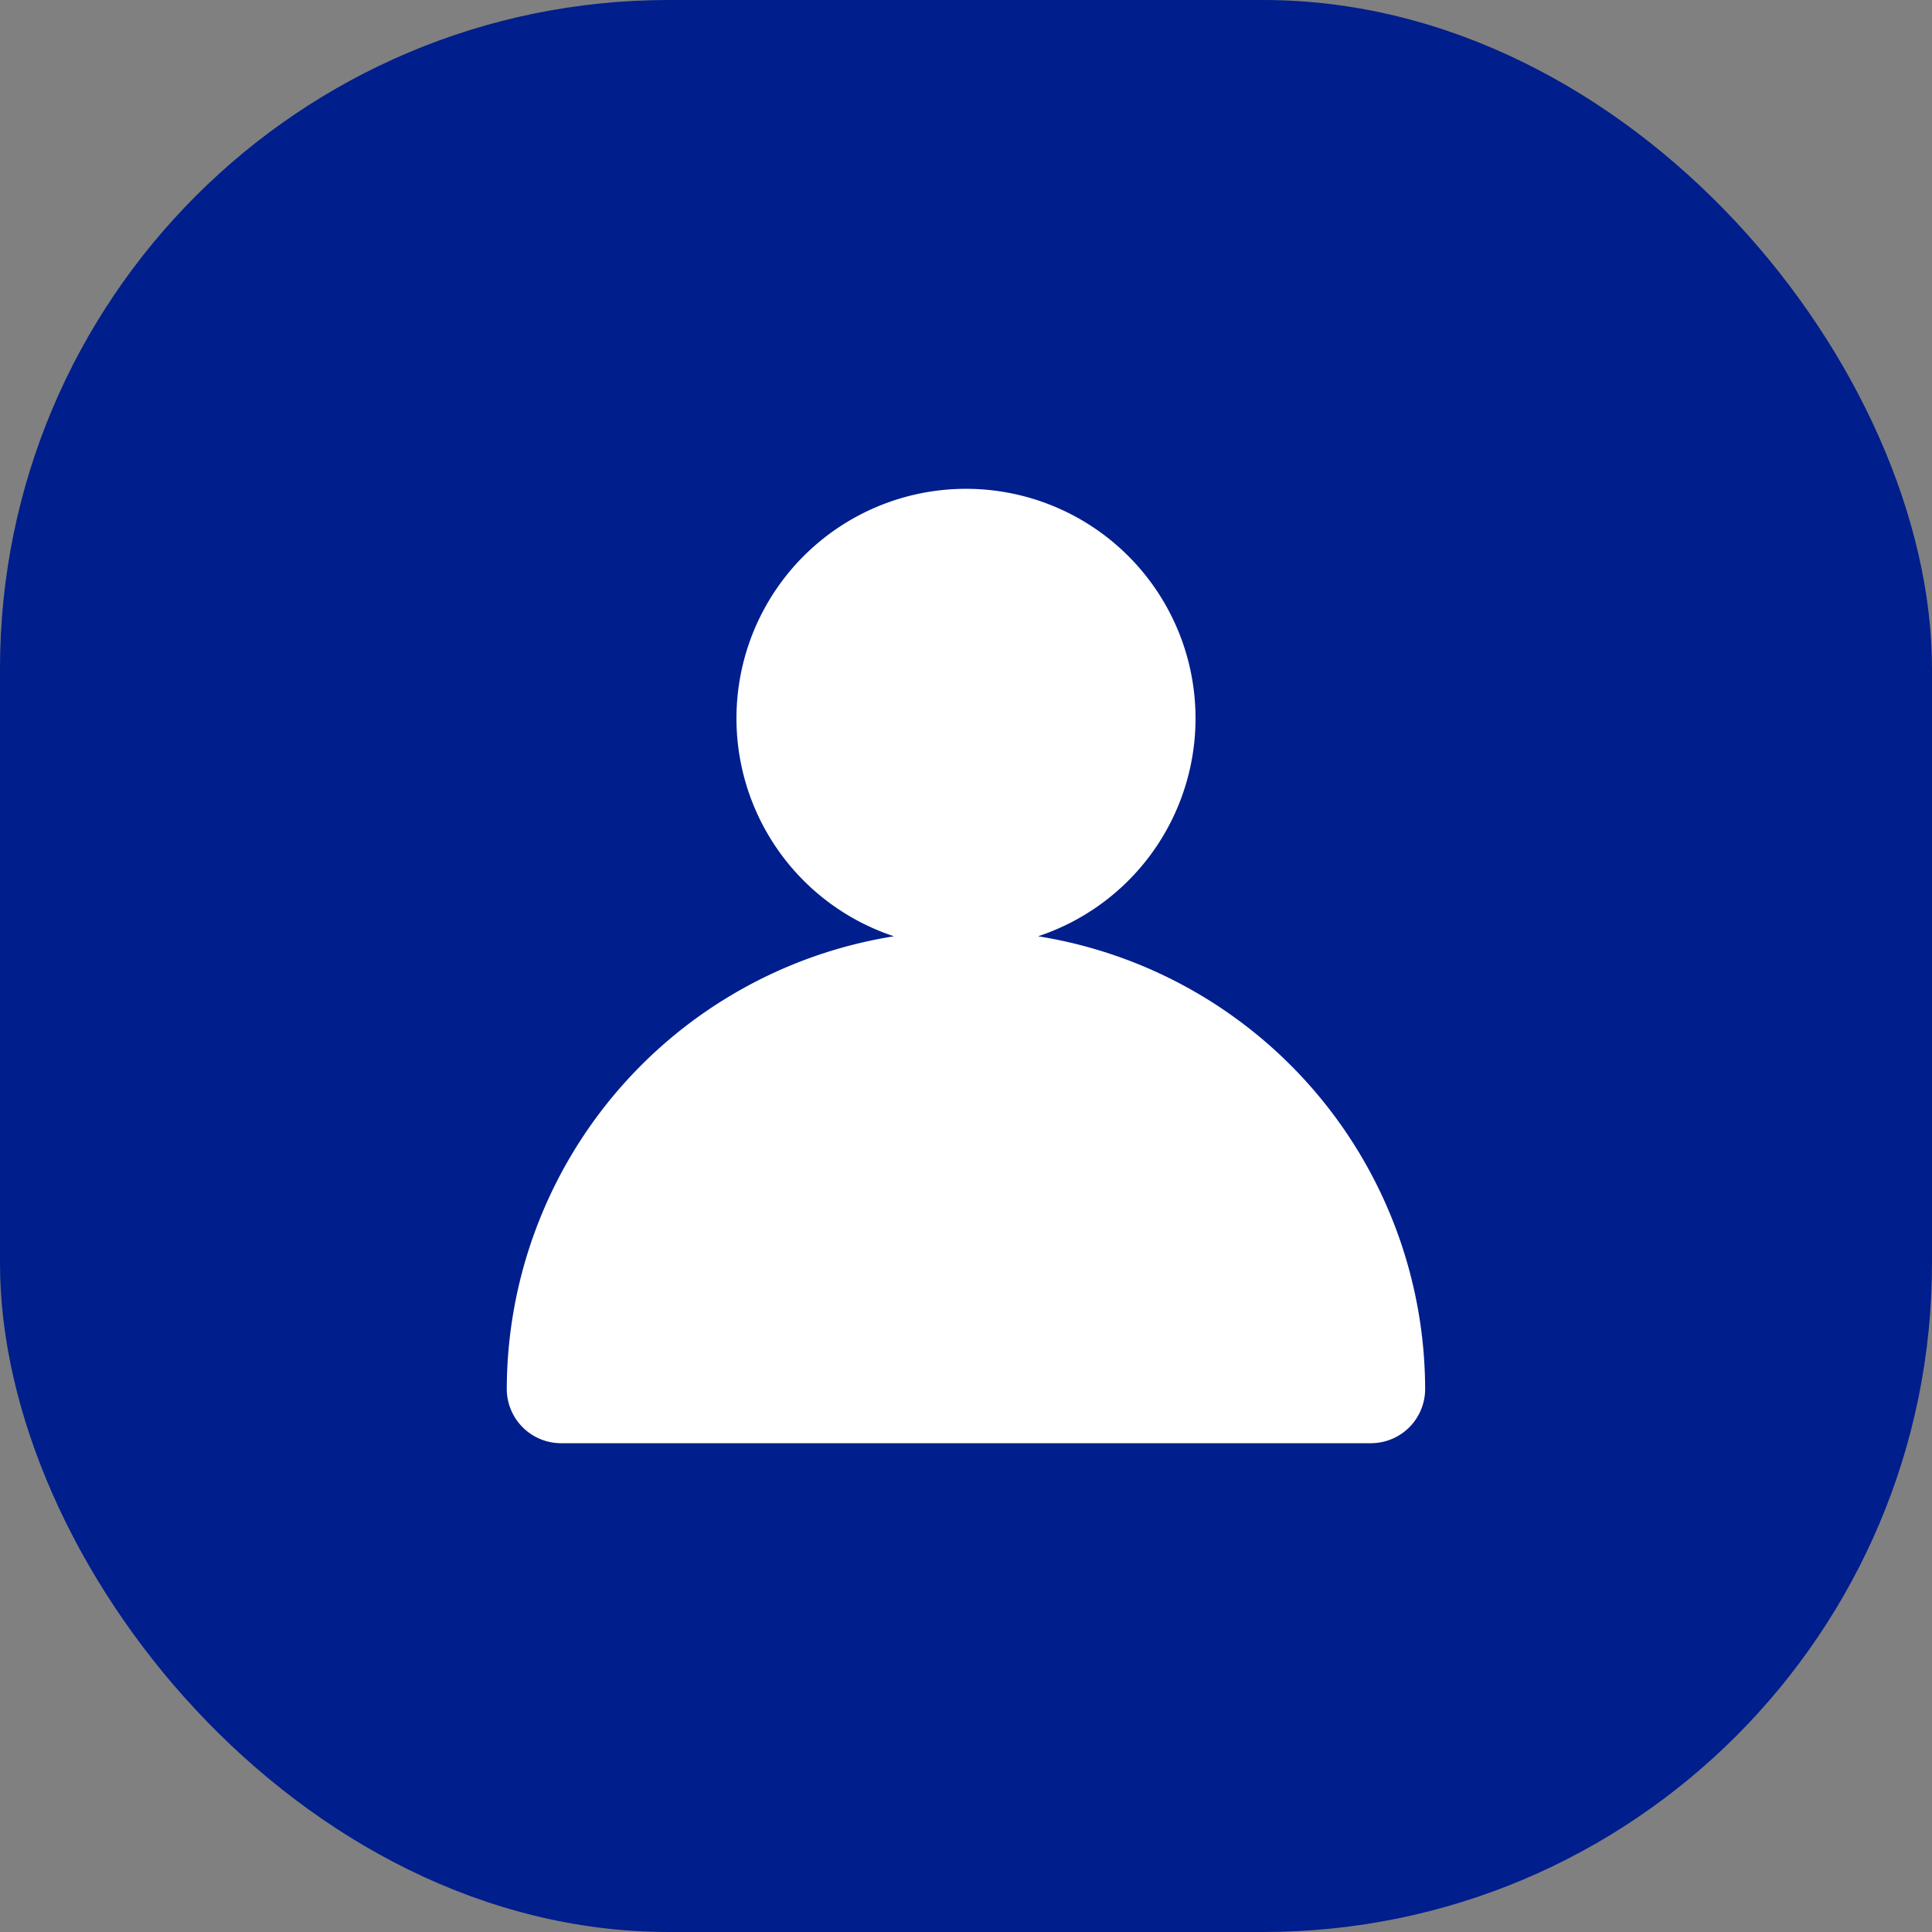 <svg id="Groupe_1179" data-name="Groupe 1179" xmlns="http://www.w3.org/2000/svg" width="26" height="26" viewBox="0 0 26 26">
  <rect x="0" y="0" width="26" height="26" fill="#808080" stroke="none"/>
  <rect id="Rectangle_208" data-name="Rectangle 208" width="26" height="26" rx="9" fill="#001e8c"/>
  <path id="Tracé_467" data-name="Tracé 467" d="M23.213,24.068a.73.73,0,0,0,.729-.73,6.184,6.184,0,0,0-5.209-6.092,3.089,3.089,0,1,0-1.94,0,6.183,6.183,0,0,0-5.21,6.092.731.731,0,0,0,.73.73Z" transform="translate(-4.763 -4.646)" fill="#fff"/>
</svg>